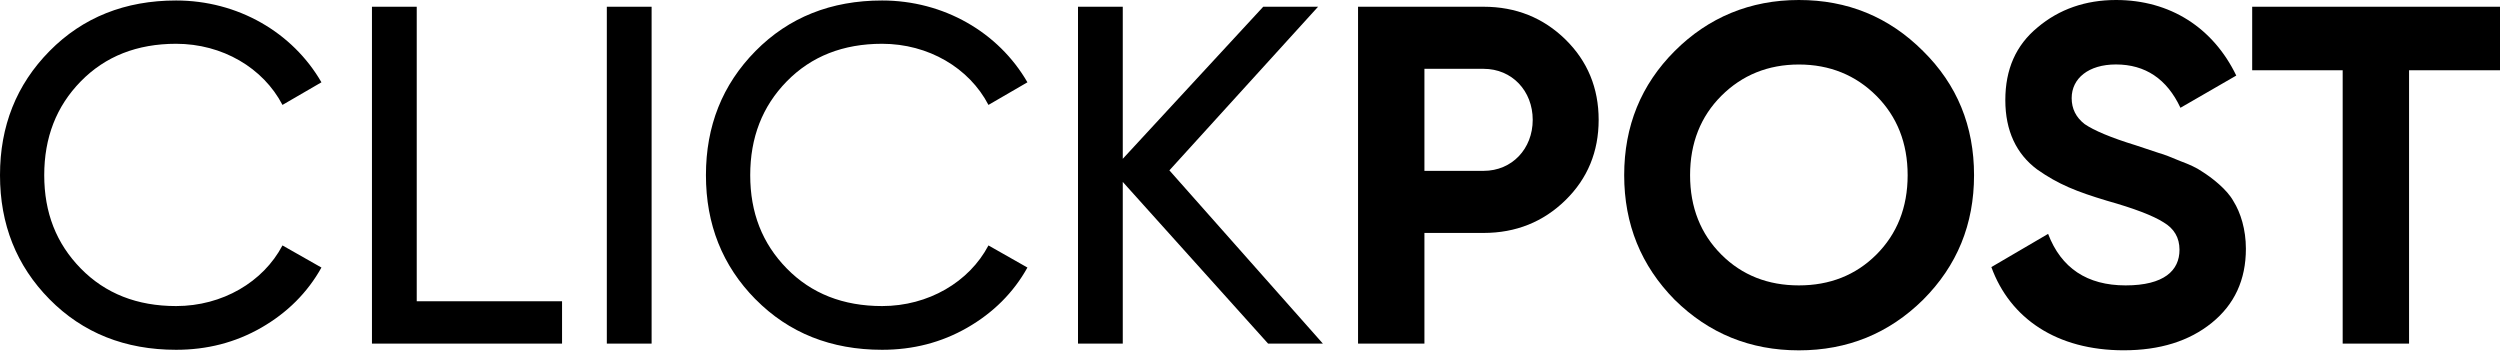 <svg xmlns="http://www.w3.org/2000/svg" fill="none" viewBox="0 0 240 34" height="34" width="240">
<g clip-path="url(#clip0_8_345)">
<path fill="#000000" d="M4.76 28.735C1.571 25.503 0 21.529 0 16.816C0 12.104 1.571 8.13 4.76 4.898C7.949 1.666 12.014 0.047 16.907 0.047C22.819 0.047 28.088 3.098 30.858 7.901L27.117 10.072C25.27 6.516 21.343 4.203 16.907 4.203C13.166 4.203 10.115 5.402 7.759 7.806C5.402 10.21 4.246 13.213 4.246 16.816C4.246 20.419 5.402 23.375 7.759 25.779C10.115 28.183 13.166 29.382 16.907 29.382C21.343 29.382 25.27 27.074 27.117 23.561L30.858 25.684C29.52 28.087 27.578 30.025 25.084 31.457C22.59 32.89 19.863 33.58 16.907 33.58C12.009 33.58 7.944 31.962 4.755 28.73L4.76 28.735Z"></path>
<path fill="#000000" d="M40.006 28.921H53.957V32.986H35.708V0.647H40.006V28.921Z"></path>
<path fill="#000000" d="M58.255 0.647H62.554V32.986H58.255V0.647Z"></path>
<path fill="#000000" d="M72.53 28.735C69.341 25.503 67.77 21.529 67.77 16.816C67.77 12.104 69.341 8.13 72.53 4.898C75.719 1.666 79.784 0.047 84.682 0.047C90.594 0.047 95.863 3.098 98.633 7.901L94.892 10.072C93.045 6.516 89.118 4.203 84.682 4.203C80.941 4.203 77.89 5.402 75.534 7.806C73.177 10.21 72.021 13.213 72.021 16.816C72.021 20.419 73.177 23.375 75.534 25.779C77.89 28.183 80.941 29.382 84.682 29.382C89.118 29.382 93.045 27.074 94.892 23.561L98.633 25.684C97.296 28.087 95.354 30.025 92.859 31.457C90.365 32.89 87.638 33.58 84.682 33.58C79.784 33.58 75.719 31.962 72.53 28.73V28.735Z"></path>
<path fill="#000000" d="M127.002 32.986H121.737L107.786 17.464V32.986H103.488V0.647H107.786V15.246L121.271 0.647H126.535L112.261 16.355L126.997 32.986H127.002Z"></path>
<path fill="#000000" d="M142.428 0.647C145.522 0.647 148.159 1.709 150.282 3.789C152.405 5.869 153.471 8.454 153.471 11.505C153.471 14.556 152.41 17.14 150.282 19.22C148.159 21.3 145.522 22.362 142.428 22.362H136.745V32.986H130.372V0.647H142.428ZM142.428 16.402C145.156 16.402 147.141 14.28 147.141 11.505C147.141 8.73 145.156 6.607 142.428 6.607H136.745V16.402H142.428Z"></path>
<path fill="#000000" d="M172.691 33.633C168.027 33.633 164.052 32.015 160.773 28.783C157.541 25.503 155.922 21.529 155.922 16.817C155.922 12.104 157.541 8.13 160.773 4.898C164.005 1.666 168.027 0 172.691 0C177.356 0 181.33 1.618 184.61 4.898C187.889 8.13 189.508 12.104 189.508 16.817C189.508 21.529 187.889 25.503 184.61 28.783C181.33 32.015 177.356 33.633 172.691 33.633ZM172.691 27.398C175.647 27.398 178.141 26.427 180.131 24.442C182.116 22.457 183.134 19.915 183.134 16.821C183.134 13.727 182.116 11.186 180.131 9.196C178.146 7.211 175.647 6.193 172.691 6.193C169.735 6.193 167.241 7.211 165.252 9.196C163.267 11.181 162.248 13.723 162.248 16.821C162.248 19.92 163.267 22.457 165.252 24.442C167.237 26.427 169.735 27.398 172.691 27.398Z"></path>
<path fill="#000000" d="M191.169 25.641L196.619 22.452C197.866 25.732 200.36 27.398 204.058 27.398C207.757 27.398 209.232 25.965 209.232 23.98C209.232 22.823 208.723 21.948 207.709 21.348C206.695 20.701 204.891 20.01 202.259 19.268C199.346 18.392 197.595 17.697 195.562 16.264C193.577 14.784 192.511 12.571 192.511 9.61C192.511 6.649 193.525 4.346 195.605 2.632C197.685 0.876 200.227 0 203.135 0C208.357 0 212.469 2.68 214.682 7.254L209.323 10.348C208.028 7.578 205.948 6.188 203.13 6.188C200.498 6.188 198.88 7.525 198.88 9.42C198.88 10.438 199.294 11.267 200.127 11.914C201.003 12.514 202.621 13.209 205.025 13.946L207.243 14.684C207.752 14.822 208.442 15.098 209.323 15.469C210.199 15.793 210.894 16.117 211.355 16.44C212.326 17.04 213.802 18.197 214.406 19.306C215.101 20.415 215.606 22.033 215.606 23.88C215.606 26.884 214.497 29.24 212.326 30.996C210.156 32.752 207.338 33.628 203.873 33.628C197.452 33.628 192.968 30.577 191.169 25.636V25.641Z"></path>
<path fill="#000000" d="M240 0.647V6.745H231.27V32.986H224.897V6.745H216.21V0.647H240.005H240Z"></path>
</g>
<defs>
<clipPath id="clip0_8_345">
<rect fill="white" height="33.633" width="240"></rect>
</clipPath>
</defs>
</svg>